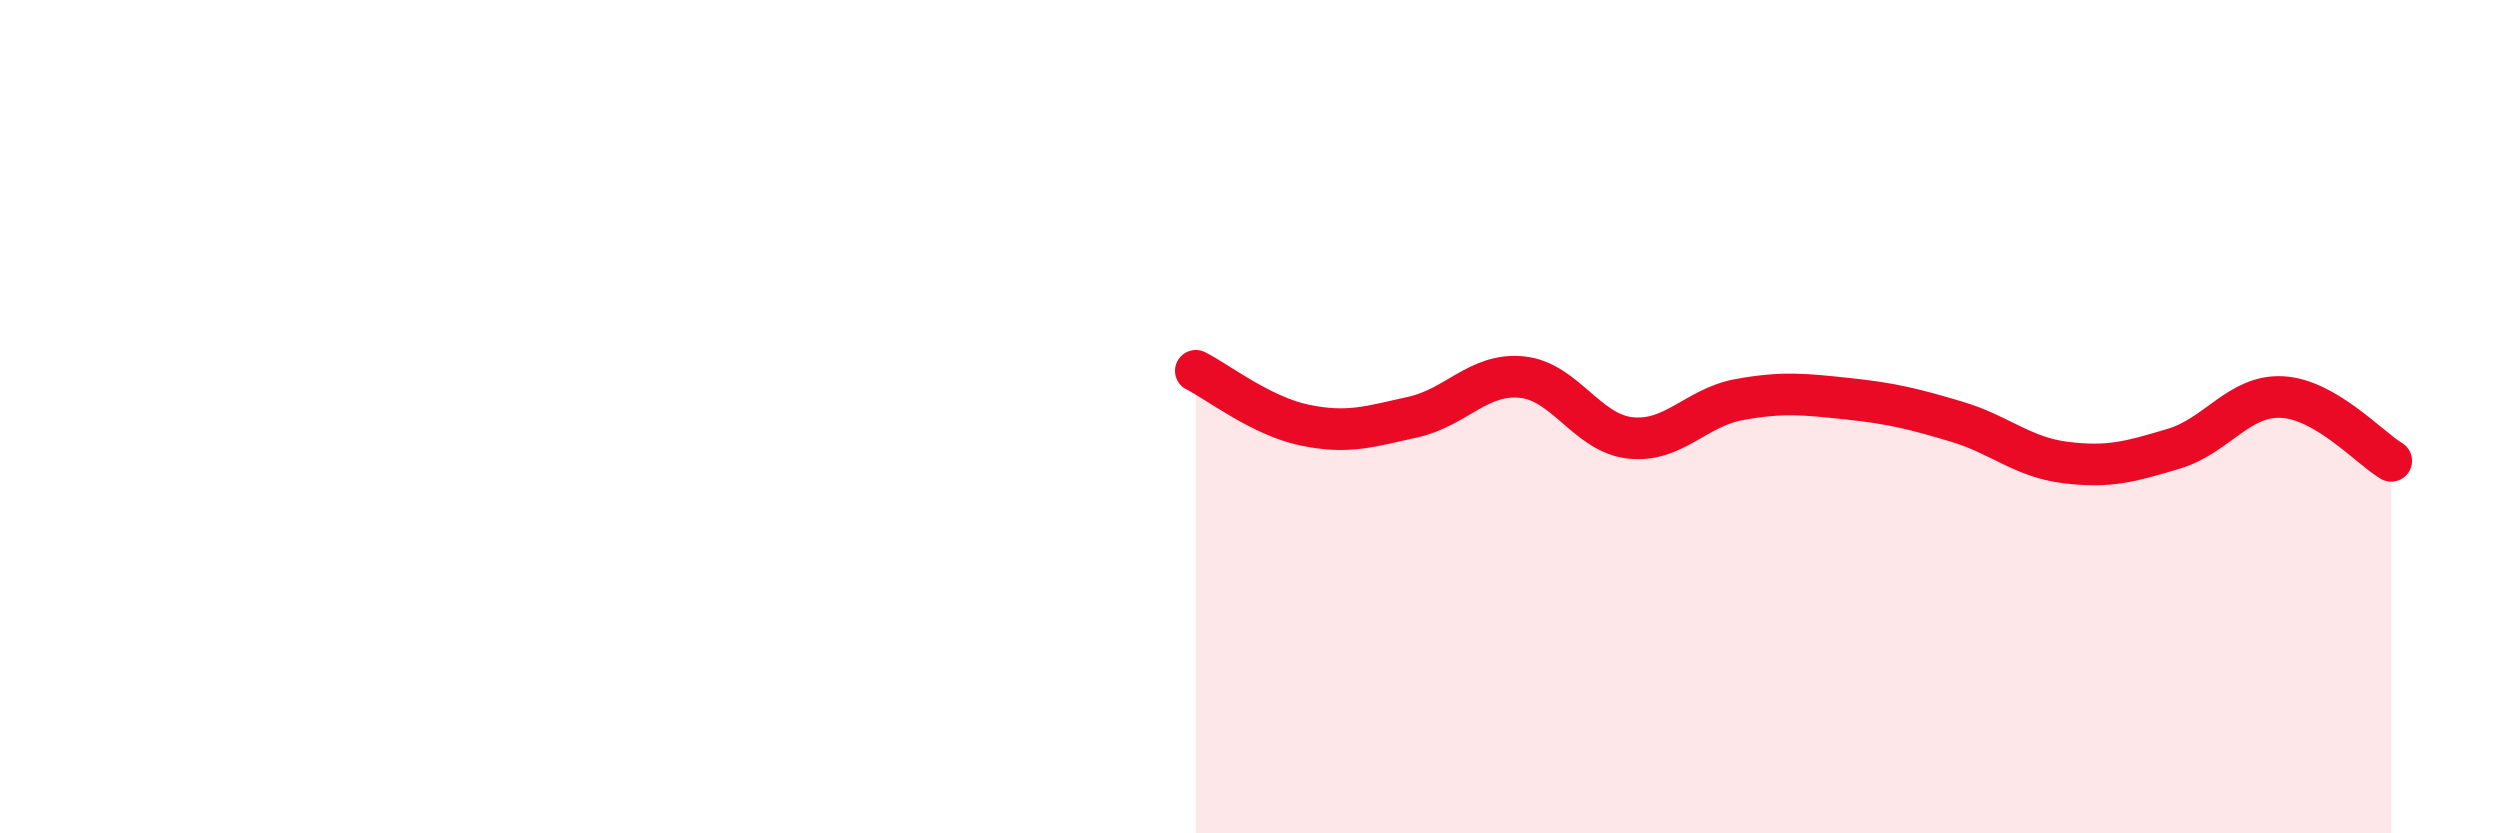 
    <svg width="60" height="20" viewBox="0 0 60 20" xmlns="http://www.w3.org/2000/svg">
      <path
        d="M 28.7,8.9 C 29.22,9.16 30.26,9.98 31.3,10.2 C 32.34,10.42 32.87,10.24 33.91,10.01 C 34.95,9.78 35.48,8.95 36.52,9.05 C 37.56,9.15 38.09,10.4 39.13,10.51 C 40.17,10.62 40.7,9.78 41.74,9.59 C 42.78,9.4 43.31,9.46 44.35,9.57 C 45.39,9.68 45.92,9.81 46.96,10.12 C 48,10.43 48.53,10.97 49.57,11.1 C 50.61,11.23 51.13,11.08 52.17,10.77 C 53.21,10.46 53.74,9.47 54.78,9.53 C 55.82,9.59 56.87,10.75 57.39,11.06L57.39 20L28.7 20Z"
        fill="#EB0A25"
        opacity="0.1"
        stroke-linecap="round"
        stroke-linejoin="round"
      />
      <path
        d="M 28.7,8.9 C 29.22,9.16 30.26,9.98 31.3,10.2 C 32.34,10.42 32.87,10.24 33.91,10.01 C 34.95,9.78 35.48,8.95 36.52,9.05 C 37.56,9.15 38.09,10.4 39.13,10.51 C 40.17,10.62 40.7,9.78 41.74,9.59 C 42.78,9.4 43.31,9.46 44.35,9.57 C 45.39,9.68 45.92,9.81 46.96,10.12 C 48,10.43 48.53,10.97 49.57,11.1 C 50.61,11.23 51.13,11.08 52.17,10.77 C 53.21,10.46 53.74,9.47 54.78,9.53 C 55.82,9.59 56.87,10.75 57.39,11.06"
        stroke="#EB0A25"
        stroke-width="1"
        fill="none"
        stroke-linecap="round"
        stroke-linejoin="round"
      />
    </svg>
  